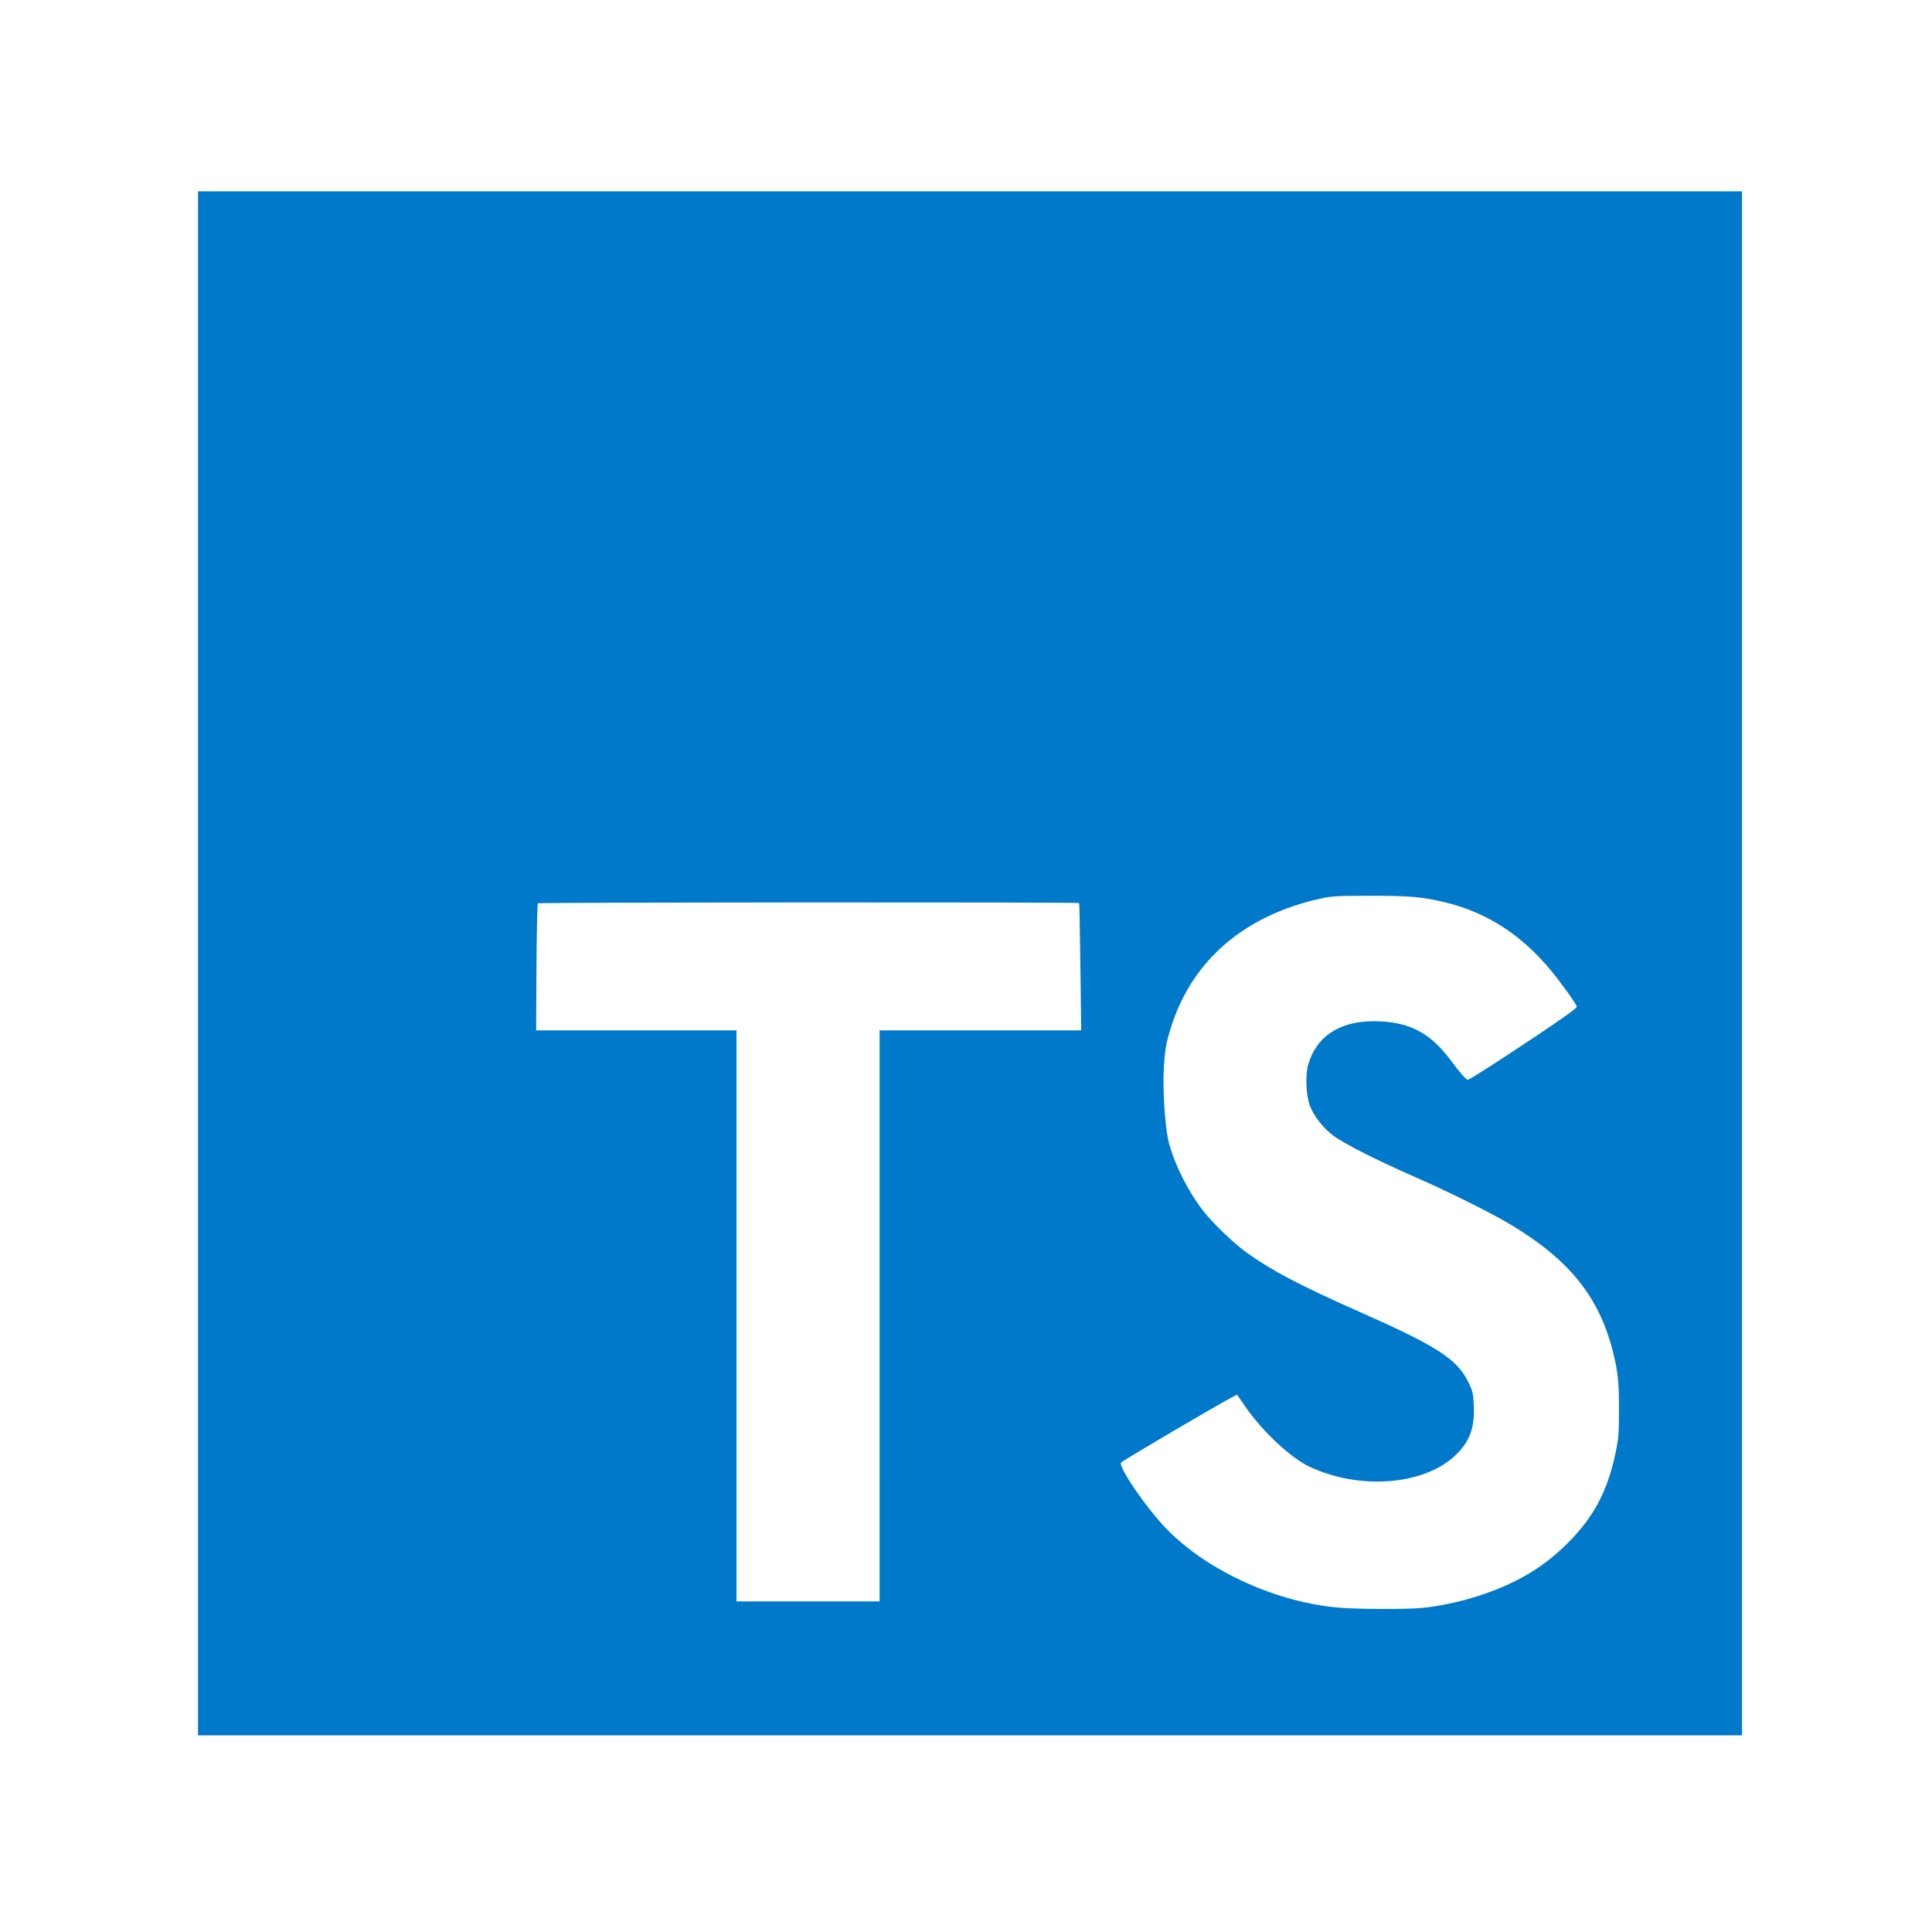 <?xml version="1.0" encoding="UTF-8" standalone="no"?>
<svg
   xmlns:dc="http://purl.org/dc/elements/1.1/"
   xmlns:cc="http://creativecommons.org/ns#"
   xmlns:rdf="http://www.w3.org/1999/02/22-rdf-syntax-ns#"
   xmlns:svg="http://www.w3.org/2000/svg"
   xmlns="http://www.w3.org/2000/svg"
   xmlns:sodipodi="http://sodipodi.sourceforge.net/DTD/sodipodi-0.dtd"
   xmlns:inkscape="http://www.inkscape.org/namespaces/inkscape"
   inkscape:version="1.0.2 (e86c870879, 2021-01-15, custom)"
   id="svg8"
   version="1.1"
   viewBox="0 0 66.146 66.146"
   height="250"
   width="250"
   sodipodi:docname="ts.svg">
  <defs
     id="defs2" />
  <sodipodi:namedview
     inkscape:window-maximized="1"
     inkscape:window-y="-8"
     inkscape:window-x="-8"
     inkscape:window-height="837"
     inkscape:window-width="1600"
     units="px"
     showgrid="false"
     inkscape:document-rotation="0"
     inkscape:current-layer="layer1"
     inkscape:document-units="px"
     inkscape:cy="140.8202"
     inkscape:cx="175.08524"
     inkscape:zoom="1.979899"
     inkscape:pageshadow="2"
     inkscape:pageopacity="0.0"
     borderopacity="1.0"
     bordercolor="#666666"
     pagecolor="#ffffff"
     id="base" />
  <g
     id="layer1"
     inkscape:groupmode="layer"
     inkscape:label="Layer 1">
    <g
       id="g877"
       transform="matrix(0.185,0,0,0.185,170.372,-57.862)">
      <path
         style="fill:#0079cb;stroke-width:0.241"
         d="m -884.289,491.05 v -142.875 h 142.875 142.875 v 142.875 142.875 h -142.875 -142.875 z m 226.56,119.286 c 2.974,-0.289 6.62,-1.048 9.829,-2.044 7.122,-2.211 12.393,-5.268 17.008,-9.861 4.879,-4.856 7.441,-9.651 8.928,-16.708 0.571,-2.711 0.643,-3.587 0.655,-7.98 0.014,-5.059 -0.195,-7.092 -1.099,-10.713 -2.542,-10.186 -7.983,-16.998 -18.804,-23.544 -3.576,-2.163 -11.859,-6.288 -17.993,-8.96 -6.769,-2.949 -13.042,-6.126 -14.972,-7.583 -1.897,-1.433 -3.559,-3.544 -4.309,-5.473 -0.744,-1.916 -0.914,-5.696 -0.344,-7.671 1.505,-5.214 5.756,-8.036 12.107,-8.036 6.497,0 10.502,2.068 14.451,7.463 1.474,2.013 2.682,3.37 3.002,3.37 0.274,0 6.165,-3.779 12.657,-8.12 5.294,-3.54 7.472,-5.114 7.49,-5.412 0.02,-0.336 -2.737,-4.203 -4.701,-6.594 -5.473,-6.662 -11.882,-10.812 -19.602,-12.694 -4.24,-1.033 -6.579,-1.239 -13.963,-1.23 -6.148,0.008 -7.106,0.064 -9.223,0.534 -14.01,3.114 -23.637,11.374 -27.557,23.645 -0.961,3.009 -1.205,4.428 -1.397,8.12 -0.179,3.462 0.21,9.824 0.771,12.583 0.768,3.779 3.376,9.234 6.238,13.048 1.841,2.453 5.8,6.283 8.484,8.208 4.477,3.211 9.933,6.076 20.277,10.648 14.764,6.526 18.48,8.904 20.58,13.173 0.834,1.695 0.929,2.089 1.035,4.296 0.206,4.277 -0.767,6.851 -3.569,9.443 -5.868,5.428 -17.695,6.282 -26.874,1.94 -3.506,-1.658 -8.757,-6.592 -11.898,-11.178 l -1.466,-2.141 -0.881,0.457 c -2.723,1.412 -20.409,11.817 -20.599,12.118 -0.526,0.835 4.897,8.698 8.575,12.433 7.623,7.741 20.408,13.513 31.967,14.432 3.544,0.282 12.429,0.299 15.197,0.03 z m -100.416,-54.047 v -52.841 h 18.655 18.655 l -0.152,-11.736 c -0.084,-6.455 -0.185,-11.774 -0.224,-11.821 -0.157,-0.187 -99.98,-0.142 -100.167,0.045 -0.11,0.11 -0.231,5.445 -0.268,11.856 l -0.067,11.656 h 18.543 18.543 v 52.841 52.841 h 13.24 13.24 z"
         id="path846" />
    </g>
  </g>
</svg>
